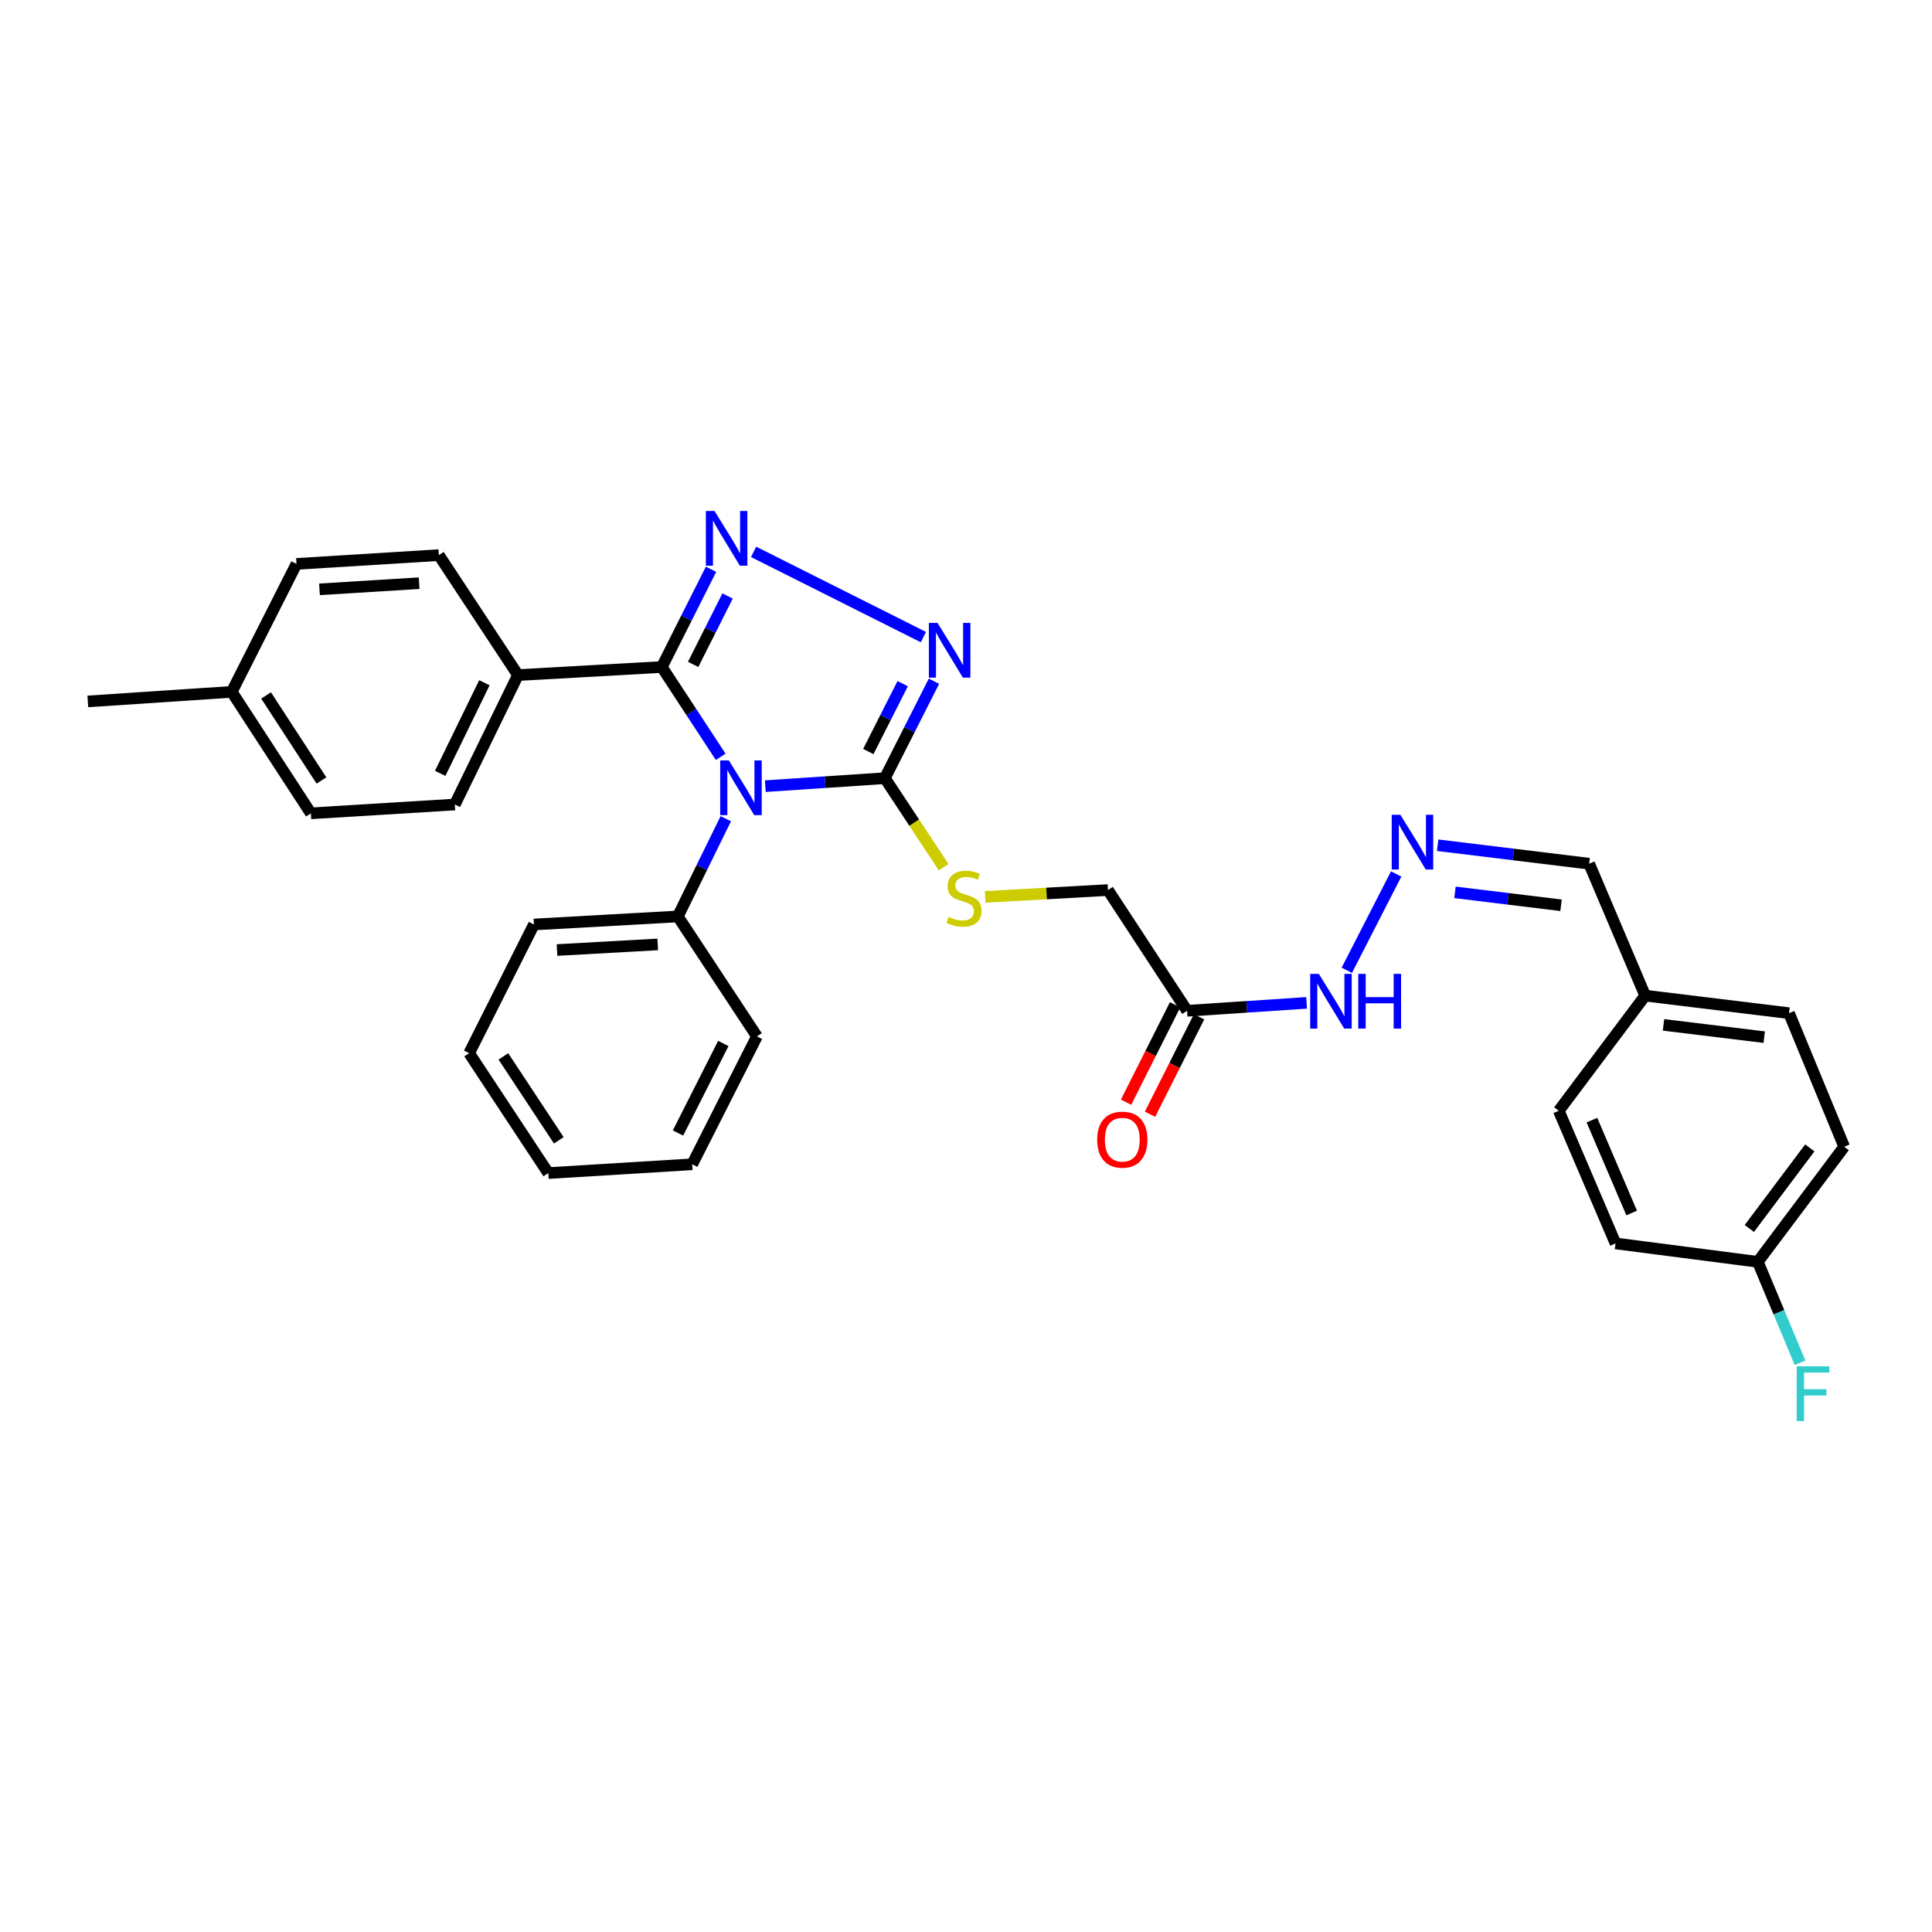 <?xml version='1.0' encoding='iso-8859-1'?>
<svg version='1.1' baseProfile='full'
              xmlns='http://www.w3.org/2000/svg'
                      xmlns:rdkit='http://www.rdkit.org/xml'
                      xmlns:xlink='http://www.w3.org/1999/xlink'
                  xml:space='preserve'
width='1000px' height='1000px' viewBox='0 0 1000 1000'>
<!-- END OF HEADER -->
<rect style='opacity:1.0;fill:#FFFFFF;stroke:none' width='1000' height='1000' x='0' y='0'> </rect>
<path class='bond-0' d='M 373.02,391.729 L 357.786,368.486' style='fill:none;fill-rule:evenodd;stroke:#0000FF;stroke-width:6px;stroke-linecap:butt;stroke-linejoin:miter;stroke-opacity:1' />
<path class='bond-0' d='M 357.786,368.486 L 342.553,345.243' style='fill:none;fill-rule:evenodd;stroke:#000000;stroke-width:6px;stroke-linecap:butt;stroke-linejoin:miter;stroke-opacity:1' />
<path class='bond-2' d='M 396.132,406.916 L 427.071,404.851' style='fill:none;fill-rule:evenodd;stroke:#0000FF;stroke-width:6px;stroke-linecap:butt;stroke-linejoin:miter;stroke-opacity:1' />
<path class='bond-2' d='M 427.071,404.851 L 458.01,402.786' style='fill:none;fill-rule:evenodd;stroke:#000000;stroke-width:6px;stroke-linecap:butt;stroke-linejoin:miter;stroke-opacity:1' />
<path class='bond-7' d='M 375.665,423.772 L 363.251,449.061' style='fill:none;fill-rule:evenodd;stroke:#0000FF;stroke-width:6px;stroke-linecap:butt;stroke-linejoin:miter;stroke-opacity:1' />
<path class='bond-7' d='M 363.251,449.061 L 350.838,474.35' style='fill:none;fill-rule:evenodd;stroke:#000000;stroke-width:6px;stroke-linecap:butt;stroke-linejoin:miter;stroke-opacity:1' />
<path class='bond-1' d='M 342.553,345.243 L 355.289,319.951' style='fill:none;fill-rule:evenodd;stroke:#000000;stroke-width:6px;stroke-linecap:butt;stroke-linejoin:miter;stroke-opacity:1' />
<path class='bond-1' d='M 355.289,319.951 L 368.026,294.659' style='fill:none;fill-rule:evenodd;stroke:#0000FF;stroke-width:6px;stroke-linecap:butt;stroke-linejoin:miter;stroke-opacity:1' />
<path class='bond-1' d='M 358.765,343.895 L 367.68,326.191' style='fill:none;fill-rule:evenodd;stroke:#000000;stroke-width:6px;stroke-linecap:butt;stroke-linejoin:miter;stroke-opacity:1' />
<path class='bond-1' d='M 367.68,326.191 L 376.596,308.487' style='fill:none;fill-rule:evenodd;stroke:#0000FF;stroke-width:6px;stroke-linecap:butt;stroke-linejoin:miter;stroke-opacity:1' />
<path class='bond-6' d='M 342.553,345.243 L 268.099,349.42' style='fill:none;fill-rule:evenodd;stroke:#000000;stroke-width:6px;stroke-linecap:butt;stroke-linejoin:miter;stroke-opacity:1' />
<path class='bond-31' d='M 390.064,285.647 L 477.944,329.763' style='fill:none;fill-rule:evenodd;stroke:#0000FF;stroke-width:6px;stroke-linecap:butt;stroke-linejoin:miter;stroke-opacity:1' />
<path class='bond-3' d='M 458.01,402.786 L 470.713,377.69' style='fill:none;fill-rule:evenodd;stroke:#000000;stroke-width:6px;stroke-linecap:butt;stroke-linejoin:miter;stroke-opacity:1' />
<path class='bond-3' d='M 470.713,377.69 L 483.415,352.595' style='fill:none;fill-rule:evenodd;stroke:#0000FF;stroke-width:6px;stroke-linecap:butt;stroke-linejoin:miter;stroke-opacity:1' />
<path class='bond-3' d='M 449.443,388.992 L 458.335,371.425' style='fill:none;fill-rule:evenodd;stroke:#000000;stroke-width:6px;stroke-linecap:butt;stroke-linejoin:miter;stroke-opacity:1' />
<path class='bond-3' d='M 458.335,371.425 L 467.227,353.858' style='fill:none;fill-rule:evenodd;stroke:#0000FF;stroke-width:6px;stroke-linecap:butt;stroke-linejoin:miter;stroke-opacity:1' />
<path class='bond-5' d='M 458.01,402.786 L 473.219,425.827' style='fill:none;fill-rule:evenodd;stroke:#000000;stroke-width:6px;stroke-linecap:butt;stroke-linejoin:miter;stroke-opacity:1' />
<path class='bond-5' d='M 473.219,425.827 L 488.427,448.867' style='fill:none;fill-rule:evenodd;stroke:#CCCC00;stroke-width:6px;stroke-linecap:butt;stroke-linejoin:miter;stroke-opacity:1' />
<path class='bond-4' d='M 614.432,523.184 L 573.483,460.692' style='fill:none;fill-rule:evenodd;stroke:#000000;stroke-width:6px;stroke-linecap:butt;stroke-linejoin:miter;stroke-opacity:1' />
<path class='bond-9' d='M 614.432,523.184 L 645.36,521.129' style='fill:none;fill-rule:evenodd;stroke:#000000;stroke-width:6px;stroke-linecap:butt;stroke-linejoin:miter;stroke-opacity:1' />
<path class='bond-9' d='M 645.36,521.129 L 676.288,519.073' style='fill:none;fill-rule:evenodd;stroke:#0000FF;stroke-width:6px;stroke-linecap:butt;stroke-linejoin:miter;stroke-opacity:1' />
<path class='bond-10' d='M 608.236,520.065 L 595.543,545.28' style='fill:none;fill-rule:evenodd;stroke:#000000;stroke-width:6px;stroke-linecap:butt;stroke-linejoin:miter;stroke-opacity:1' />
<path class='bond-10' d='M 595.543,545.28 L 582.849,570.496' style='fill:none;fill-rule:evenodd;stroke:#FF0000;stroke-width:6px;stroke-linecap:butt;stroke-linejoin:miter;stroke-opacity:1' />
<path class='bond-10' d='M 620.628,526.303 L 607.934,551.518' style='fill:none;fill-rule:evenodd;stroke:#000000;stroke-width:6px;stroke-linecap:butt;stroke-linejoin:miter;stroke-opacity:1' />
<path class='bond-10' d='M 607.934,551.518 L 595.241,576.734' style='fill:none;fill-rule:evenodd;stroke:#FF0000;stroke-width:6px;stroke-linecap:butt;stroke-linejoin:miter;stroke-opacity:1' />
<path class='bond-11' d='M 509.92,464.236 L 541.702,462.464' style='fill:none;fill-rule:evenodd;stroke:#CCCC00;stroke-width:6px;stroke-linecap:butt;stroke-linejoin:miter;stroke-opacity:1' />
<path class='bond-11' d='M 541.702,462.464 L 573.483,460.692' style='fill:none;fill-rule:evenodd;stroke:#000000;stroke-width:6px;stroke-linecap:butt;stroke-linejoin:miter;stroke-opacity:1' />
<path class='bond-12' d='M 268.099,349.42 L 235.412,416.421' style='fill:none;fill-rule:evenodd;stroke:#000000;stroke-width:6px;stroke-linecap:butt;stroke-linejoin:miter;stroke-opacity:1' />
<path class='bond-12' d='M 250.727,353.387 L 227.846,400.288' style='fill:none;fill-rule:evenodd;stroke:#000000;stroke-width:6px;stroke-linecap:butt;stroke-linejoin:miter;stroke-opacity:1' />
<path class='bond-13' d='M 268.099,349.42 L 227.142,287.329' style='fill:none;fill-rule:evenodd;stroke:#000000;stroke-width:6px;stroke-linecap:butt;stroke-linejoin:miter;stroke-opacity:1' />
<path class='bond-25' d='M 350.838,474.35 L 276.361,478.512' style='fill:none;fill-rule:evenodd;stroke:#000000;stroke-width:6px;stroke-linecap:butt;stroke-linejoin:miter;stroke-opacity:1' />
<path class='bond-25' d='M 340.441,488.826 L 288.307,491.739' style='fill:none;fill-rule:evenodd;stroke:#000000;stroke-width:6px;stroke-linecap:butt;stroke-linejoin:miter;stroke-opacity:1' />
<path class='bond-26' d='M 350.838,474.35 L 391.788,536.433' style='fill:none;fill-rule:evenodd;stroke:#000000;stroke-width:6px;stroke-linecap:butt;stroke-linejoin:miter;stroke-opacity:1' />
<path class='bond-8' d='M 722.649,452.37 L 697.099,502.225' style='fill:none;fill-rule:evenodd;stroke:#0000FF;stroke-width:6px;stroke-linecap:butt;stroke-linejoin:miter;stroke-opacity:1' />
<path class='bond-14' d='M 744.135,437.489 L 783.346,442.273' style='fill:none;fill-rule:evenodd;stroke:#0000FF;stroke-width:6px;stroke-linecap:butt;stroke-linejoin:miter;stroke-opacity:1' />
<path class='bond-14' d='M 783.346,442.273 L 822.556,447.058' style='fill:none;fill-rule:evenodd;stroke:#000000;stroke-width:6px;stroke-linecap:butt;stroke-linejoin:miter;stroke-opacity:1' />
<path class='bond-14' d='M 753.098,461.876 L 780.545,465.225' style='fill:none;fill-rule:evenodd;stroke:#0000FF;stroke-width:6px;stroke-linecap:butt;stroke-linejoin:miter;stroke-opacity:1' />
<path class='bond-14' d='M 780.545,465.225 L 807.992,468.574' style='fill:none;fill-rule:evenodd;stroke:#000000;stroke-width:6px;stroke-linecap:butt;stroke-linejoin:miter;stroke-opacity:1' />
<path class='bond-17' d='M 235.412,416.421 L 160.904,420.983' style='fill:none;fill-rule:evenodd;stroke:#000000;stroke-width:6px;stroke-linecap:butt;stroke-linejoin:miter;stroke-opacity:1' />
<path class='bond-18' d='M 227.142,287.329 L 153.451,291.876' style='fill:none;fill-rule:evenodd;stroke:#000000;stroke-width:6px;stroke-linecap:butt;stroke-linejoin:miter;stroke-opacity:1' />
<path class='bond-18' d='M 216.943,301.858 L 165.359,305.041' style='fill:none;fill-rule:evenodd;stroke:#000000;stroke-width:6px;stroke-linecap:butt;stroke-linejoin:miter;stroke-opacity:1' />
<path class='bond-15' d='M 822.556,447.058 L 851.536,515.338' style='fill:none;fill-rule:evenodd;stroke:#000000;stroke-width:6px;stroke-linecap:butt;stroke-linejoin:miter;stroke-opacity:1' />
<path class='bond-23' d='M 851.536,515.338 L 806.817,574.932' style='fill:none;fill-rule:evenodd;stroke:#000000;stroke-width:6px;stroke-linecap:butt;stroke-linejoin:miter;stroke-opacity:1' />
<path class='bond-24' d='M 851.536,515.338 L 925.997,524.417' style='fill:none;fill-rule:evenodd;stroke:#000000;stroke-width:6px;stroke-linecap:butt;stroke-linejoin:miter;stroke-opacity:1' />
<path class='bond-24' d='M 861.026,530.471 L 913.149,536.827' style='fill:none;fill-rule:evenodd;stroke:#000000;stroke-width:6px;stroke-linecap:butt;stroke-linejoin:miter;stroke-opacity:1' />
<path class='bond-16' d='M 909.842,653.123 L 954.545,593.537' style='fill:none;fill-rule:evenodd;stroke:#000000;stroke-width:6px;stroke-linecap:butt;stroke-linejoin:miter;stroke-opacity:1' />
<path class='bond-16' d='M 905.45,635.86 L 936.743,594.15' style='fill:none;fill-rule:evenodd;stroke:#000000;stroke-width:6px;stroke-linecap:butt;stroke-linejoin:miter;stroke-opacity:1' />
<path class='bond-20' d='M 909.842,653.123 L 920.771,679.24' style='fill:none;fill-rule:evenodd;stroke:#000000;stroke-width:6px;stroke-linecap:butt;stroke-linejoin:miter;stroke-opacity:1' />
<path class='bond-20' d='M 920.771,679.24 L 931.699,705.356' style='fill:none;fill-rule:evenodd;stroke:#33CCCC;stroke-width:6px;stroke-linecap:butt;stroke-linejoin:miter;stroke-opacity:1' />
<path class='bond-34' d='M 909.842,653.123 L 836.198,643.597' style='fill:none;fill-rule:evenodd;stroke:#000000;stroke-width:6px;stroke-linecap:butt;stroke-linejoin:miter;stroke-opacity:1' />
<path class='bond-33' d='M 160.904,420.983 L 119.955,358.106' style='fill:none;fill-rule:evenodd;stroke:#000000;stroke-width:6px;stroke-linecap:butt;stroke-linejoin:miter;stroke-opacity:1' />
<path class='bond-33' d='M 166.387,403.981 L 137.722,359.967' style='fill:none;fill-rule:evenodd;stroke:#000000;stroke-width:6px;stroke-linecap:butt;stroke-linejoin:miter;stroke-opacity:1' />
<path class='bond-19' d='M 153.451,291.876 L 119.955,358.106' style='fill:none;fill-rule:evenodd;stroke:#000000;stroke-width:6px;stroke-linecap:butt;stroke-linejoin:miter;stroke-opacity:1' />
<path class='bond-27' d='M 119.955,358.106 L 45.455,363.054' style='fill:none;fill-rule:evenodd;stroke:#000000;stroke-width:6px;stroke-linecap:butt;stroke-linejoin:miter;stroke-opacity:1' />
<path class='bond-21' d='M 836.198,643.597 L 806.817,574.932' style='fill:none;fill-rule:evenodd;stroke:#000000;stroke-width:6px;stroke-linecap:butt;stroke-linejoin:miter;stroke-opacity:1' />
<path class='bond-21' d='M 844.546,627.84 L 823.979,579.774' style='fill:none;fill-rule:evenodd;stroke:#000000;stroke-width:6px;stroke-linecap:butt;stroke-linejoin:miter;stroke-opacity:1' />
<path class='bond-22' d='M 954.545,593.537 L 925.997,524.417' style='fill:none;fill-rule:evenodd;stroke:#000000;stroke-width:6px;stroke-linecap:butt;stroke-linejoin:miter;stroke-opacity:1' />
<path class='bond-29' d='M 276.361,478.512 L 242.826,545.127' style='fill:none;fill-rule:evenodd;stroke:#000000;stroke-width:6px;stroke-linecap:butt;stroke-linejoin:miter;stroke-opacity:1' />
<path class='bond-28' d='M 391.788,536.433 L 358.284,602.632' style='fill:none;fill-rule:evenodd;stroke:#000000;stroke-width:6px;stroke-linecap:butt;stroke-linejoin:miter;stroke-opacity:1' />
<path class='bond-28' d='M 374.384,540.098 L 350.931,586.437' style='fill:none;fill-rule:evenodd;stroke:#000000;stroke-width:6px;stroke-linecap:butt;stroke-linejoin:miter;stroke-opacity:1' />
<path class='bond-30' d='M 358.284,602.632 L 283.791,607.187' style='fill:none;fill-rule:evenodd;stroke:#000000;stroke-width:6px;stroke-linecap:butt;stroke-linejoin:miter;stroke-opacity:1' />
<path class='bond-32' d='M 242.826,545.127 L 283.791,607.187' style='fill:none;fill-rule:evenodd;stroke:#000000;stroke-width:6px;stroke-linecap:butt;stroke-linejoin:miter;stroke-opacity:1' />
<path class='bond-32' d='M 260.549,546.793 L 289.225,590.235' style='fill:none;fill-rule:evenodd;stroke:#000000;stroke-width:6px;stroke-linecap:butt;stroke-linejoin:miter;stroke-opacity:1' />
<path  class='atom-0' d='M 377.265 393.598
L 386.545 408.598
Q 387.465 410.078, 388.945 412.758
Q 390.425 415.438, 390.505 415.598
L 390.505 393.598
L 394.265 393.598
L 394.265 421.918
L 390.385 421.918
L 380.425 405.518
Q 379.265 403.598, 378.025 401.398
Q 376.825 399.198, 376.465 398.518
L 376.465 421.918
L 372.785 421.918
L 372.785 393.598
L 377.265 393.598
' fill='#0000FF'/>
<path  class='atom-2' d='M 369.835 264.475
L 379.115 279.475
Q 380.035 280.955, 381.515 283.635
Q 382.995 286.315, 383.075 286.475
L 383.075 264.475
L 386.835 264.475
L 386.835 292.795
L 382.955 292.795
L 372.995 276.395
Q 371.835 274.475, 370.595 272.275
Q 369.395 270.075, 369.035 269.395
L 369.035 292.795
L 365.355 292.795
L 365.355 264.475
L 369.835 264.475
' fill='#0000FF'/>
<path  class='atom-4' d='M 485.262 322.419
L 494.542 337.419
Q 495.462 338.899, 496.942 341.579
Q 498.422 344.259, 498.502 344.419
L 498.502 322.419
L 502.262 322.419
L 502.262 350.739
L 498.382 350.739
L 488.422 334.339
Q 487.262 332.419, 486.022 330.219
Q 484.822 328.019, 484.462 327.339
L 484.462 350.739
L 480.782 350.739
L 480.782 322.419
L 485.262 322.419
' fill='#0000FF'/>
<path  class='atom-6' d='M 490.975 474.566
Q 491.295 474.686, 492.615 475.246
Q 493.935 475.806, 495.375 476.166
Q 496.855 476.486, 498.295 476.486
Q 500.975 476.486, 502.535 475.206
Q 504.095 473.886, 504.095 471.606
Q 504.095 470.046, 503.295 469.086
Q 502.535 468.126, 501.335 467.606
Q 500.135 467.086, 498.135 466.486
Q 495.615 465.726, 494.095 465.006
Q 492.615 464.286, 491.535 462.766
Q 490.495 461.246, 490.495 458.686
Q 490.495 455.126, 492.895 452.926
Q 495.335 450.726, 500.135 450.726
Q 503.415 450.726, 507.135 452.286
L 506.215 455.366
Q 502.815 453.966, 500.255 453.966
Q 497.495 453.966, 495.975 455.126
Q 494.455 456.246, 494.495 458.206
Q 494.495 459.726, 495.255 460.646
Q 496.055 461.566, 497.175 462.086
Q 498.335 462.606, 500.255 463.206
Q 502.815 464.006, 504.335 464.806
Q 505.855 465.606, 506.935 467.246
Q 508.055 468.846, 508.055 471.606
Q 508.055 475.526, 505.415 477.646
Q 502.815 479.726, 498.455 479.726
Q 495.935 479.726, 494.015 479.166
Q 492.135 478.646, 489.895 477.726
L 490.975 474.566
' fill='#CCCC00'/>
<path  class='atom-9' d='M 724.832 421.737
L 734.112 436.737
Q 735.032 438.217, 736.512 440.897
Q 737.992 443.577, 738.072 443.737
L 738.072 421.737
L 741.832 421.737
L 741.832 450.057
L 737.952 450.057
L 727.992 433.657
Q 726.832 431.737, 725.592 429.537
Q 724.392 427.337, 724.032 426.657
L 724.032 450.057
L 720.352 450.057
L 720.352 421.737
L 724.832 421.737
' fill='#0000FF'/>
<path  class='atom-10' d='M 682.634 504.076
L 691.914 519.076
Q 692.834 520.556, 694.314 523.236
Q 695.794 525.916, 695.874 526.076
L 695.874 504.076
L 699.634 504.076
L 699.634 532.396
L 695.754 532.396
L 685.794 515.996
Q 684.634 514.076, 683.394 511.876
Q 682.194 509.676, 681.834 508.996
L 681.834 532.396
L 678.154 532.396
L 678.154 504.076
L 682.634 504.076
' fill='#0000FF'/>
<path  class='atom-10' d='M 703.034 504.076
L 706.874 504.076
L 706.874 516.116
L 721.354 516.116
L 721.354 504.076
L 725.194 504.076
L 725.194 532.396
L 721.354 532.396
L 721.354 519.316
L 706.874 519.316
L 706.874 532.396
L 703.034 532.396
L 703.034 504.076
' fill='#0000FF'/>
<path  class='atom-11' d='M 567.897 589.879
Q 567.897 583.079, 571.257 579.279
Q 574.617 575.479, 580.897 575.479
Q 587.177 575.479, 590.537 579.279
Q 593.897 583.079, 593.897 589.879
Q 593.897 596.759, 590.497 600.679
Q 587.097 604.559, 580.897 604.559
Q 574.657 604.559, 571.257 600.679
Q 567.897 596.799, 567.897 589.879
M 580.897 601.359
Q 585.217 601.359, 587.537 598.479
Q 589.897 595.559, 589.897 589.879
Q 589.897 584.319, 587.537 581.519
Q 585.217 578.679, 580.897 578.679
Q 576.577 578.679, 574.217 581.479
Q 571.897 584.279, 571.897 589.879
Q 571.897 595.599, 574.217 598.479
Q 576.577 601.359, 580.897 601.359
' fill='#FF0000'/>
<path  class='atom-21' d='M 929.978 707.205
L 946.818 707.205
L 946.818 710.445
L 933.778 710.445
L 933.778 719.045
L 945.378 719.045
L 945.378 722.325
L 933.778 722.325
L 933.778 735.525
L 929.978 735.525
L 929.978 707.205
' fill='#33CCCC'/>
</svg>
